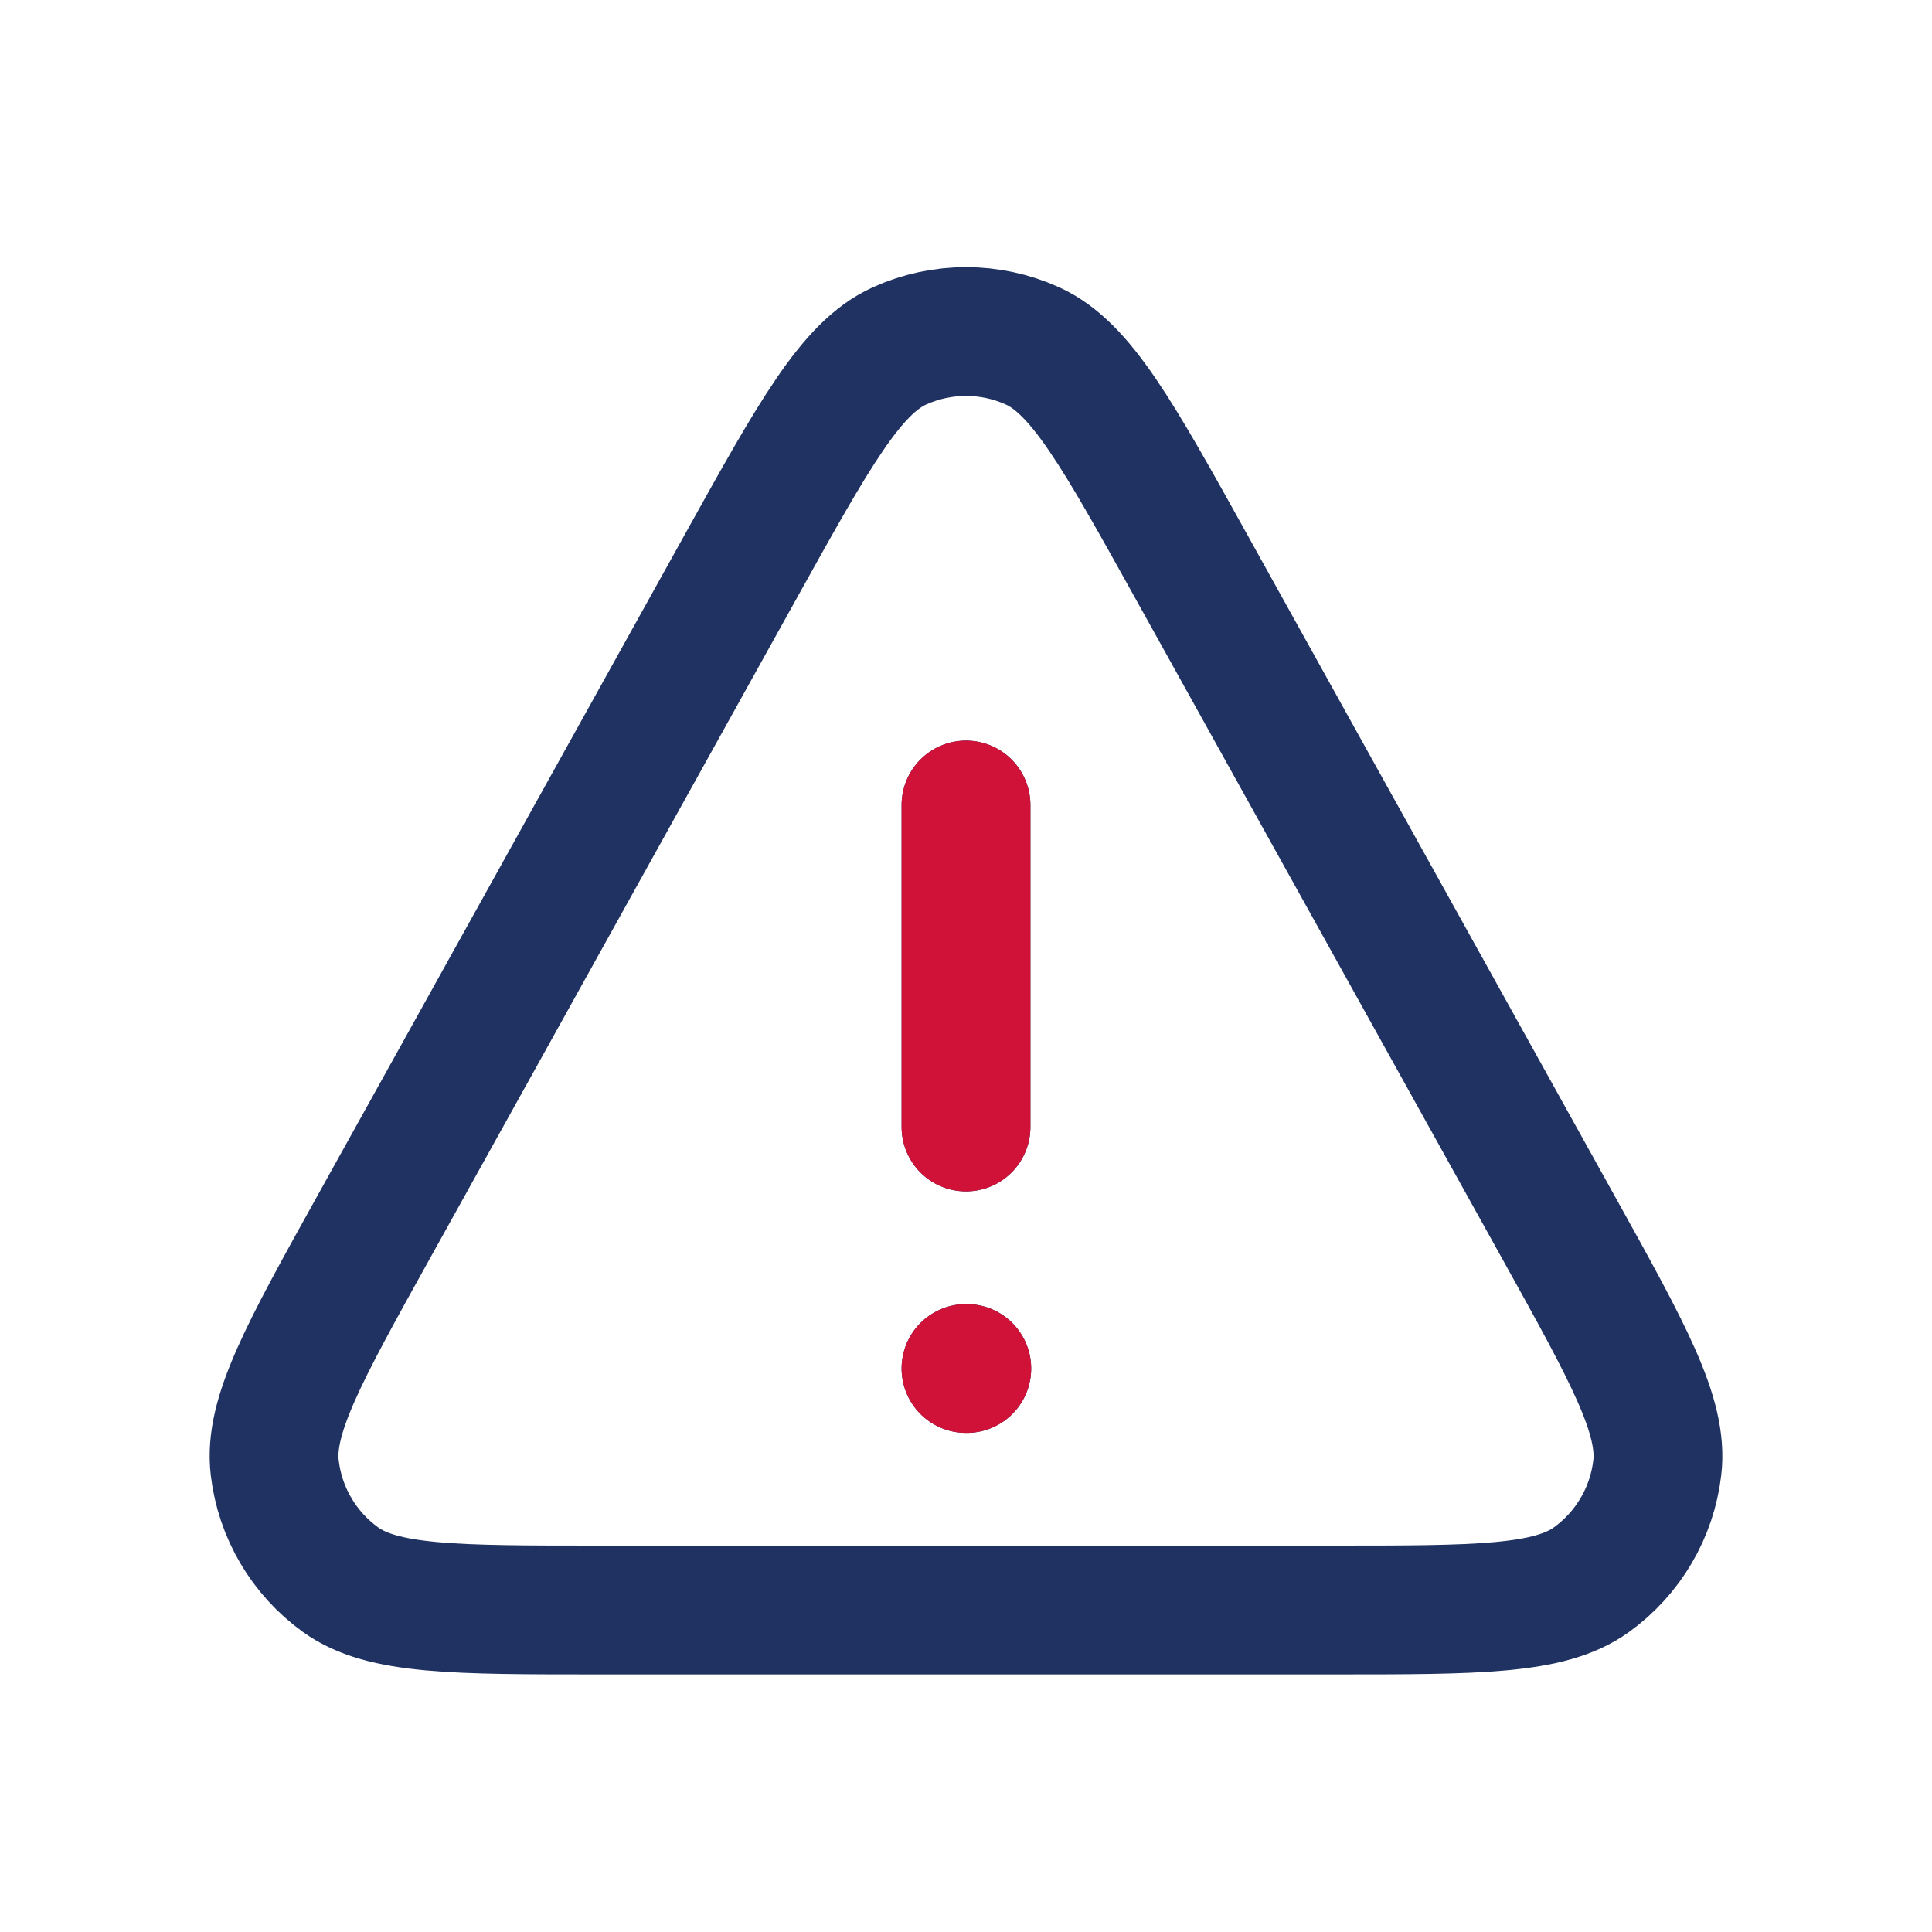 <svg width="30" height="30" viewBox="0 0 30 30" fill="none" xmlns="http://www.w3.org/2000/svg">
<path d="M15 12.5V17.5M15 21.25H15.012M9.298 25H20.702C22.939 25 24.057 25 24.711 24.53C25.281 24.119 25.653 23.488 25.734 22.79C25.828 21.99 25.285 21.012 24.199 19.057L18.497 8.794C17.355 6.739 16.784 5.712 16.032 5.371C15.376 5.074 14.624 5.074 13.968 5.371C13.216 5.712 12.645 6.739 11.503 8.794L5.801 19.057C4.715 21.012 4.172 21.99 4.266 22.79C4.347 23.488 4.719 24.119 5.289 24.53C5.943 25 7.062 25 9.298 25Z" stroke="#1F3262" stroke-width="2" stroke-linecap="round" stroke-linejoin="round"/>
<path d="M15 12.5V17.5M15 21.25H15.012" stroke="#D01238" stroke-width="2" stroke-linecap="round" stroke-linejoin="round"/>
</svg>
